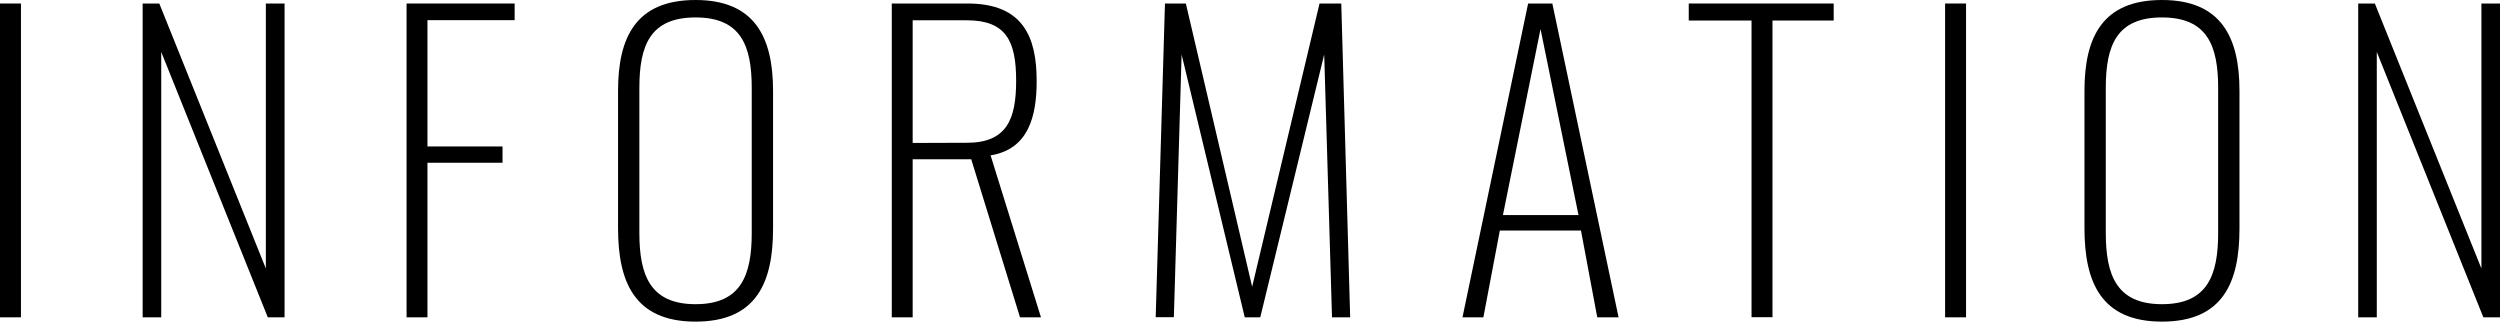 <svg xmlns="http://www.w3.org/2000/svg" viewBox="0 0 412.91 53.12"><g id="レイヤー_2" data-name="レイヤー 2"><g id="レイヤー_1-2" data-name="レイヤー 1"><path d="M0,.58H3.46V52.41H0Z"/><path d="M23.56.58h2.75l17.6,43.77V.58H47V52.41H44.23L26.63,8.58V52.41H23.56Z"/><path d="M67.15.58H85V3.33H70.6V24.19H83v2.69H70.6V52.41H67.15Z"/><path d="M102.08,37.69V15c0-8.83,2.94-15,12.8-15s12.8,6.27,12.8,15V37.76c0,8.83-2.69,15.36-12.8,15.36S102.08,46.52,102.08,37.69Zm22.08.77V14.53c0-7-1.79-11.65-9.28-11.65s-9.28,4.61-9.28,11.65V38.46c0,7,1.79,11.78,9.28,11.78S124.16,45.5,124.16,38.46Z"/><path d="M147.29.58h12.54c9.22,0,11.39,5.63,11.39,12.8,0,5.82-1.34,11.26-7.61,12.28l8.32,26.75h-3.46L160.41,26.3h-9.67V52.41h-3.45Zm12.41,23c6.59,0,8.13-3.9,8.13-10.23,0-6.6-1.66-10-8.19-10h-8.9V23.61Z"/><path d="M192.41.58h3.45l10.95,46.78L217.94.58h3.59L223,52.41h-3L218.71,9,208.15,52.41h-2.56L195.16,9l-1.28,43.39h-3Z"/><path d="M252.39.58h4l10.94,51.83h-3.52l-2.69-14.33H247.72L245,52.41h-3.45Zm8.32,34.94L254.44,4.8l-6.21,30.72Z"/><path d="M289.29,3.39H278.92V.58h23.94V3.39H292.75v49h-3.46Z"/><path d="M321.26.58h3.46V52.41h-3.46Z"/><path d="M344.28,37.69V15c0-8.83,2.94-15,12.8-15s12.8,6.27,12.8,15V37.76c0,8.83-2.69,15.36-12.8,15.36S344.28,46.52,344.28,37.69Zm22.08.77V14.53c0-7-1.8-11.65-9.28-11.65s-9.28,4.61-9.28,11.65V38.46c0,7,1.79,11.78,9.28,11.78S366.36,45.5,366.36,38.46Z"/><path d="M389.49.58h2.75l17.6,43.77V.58h3.07V52.41h-2.75L392.56,8.58V52.41h-3.07Z"/></g></g></svg>